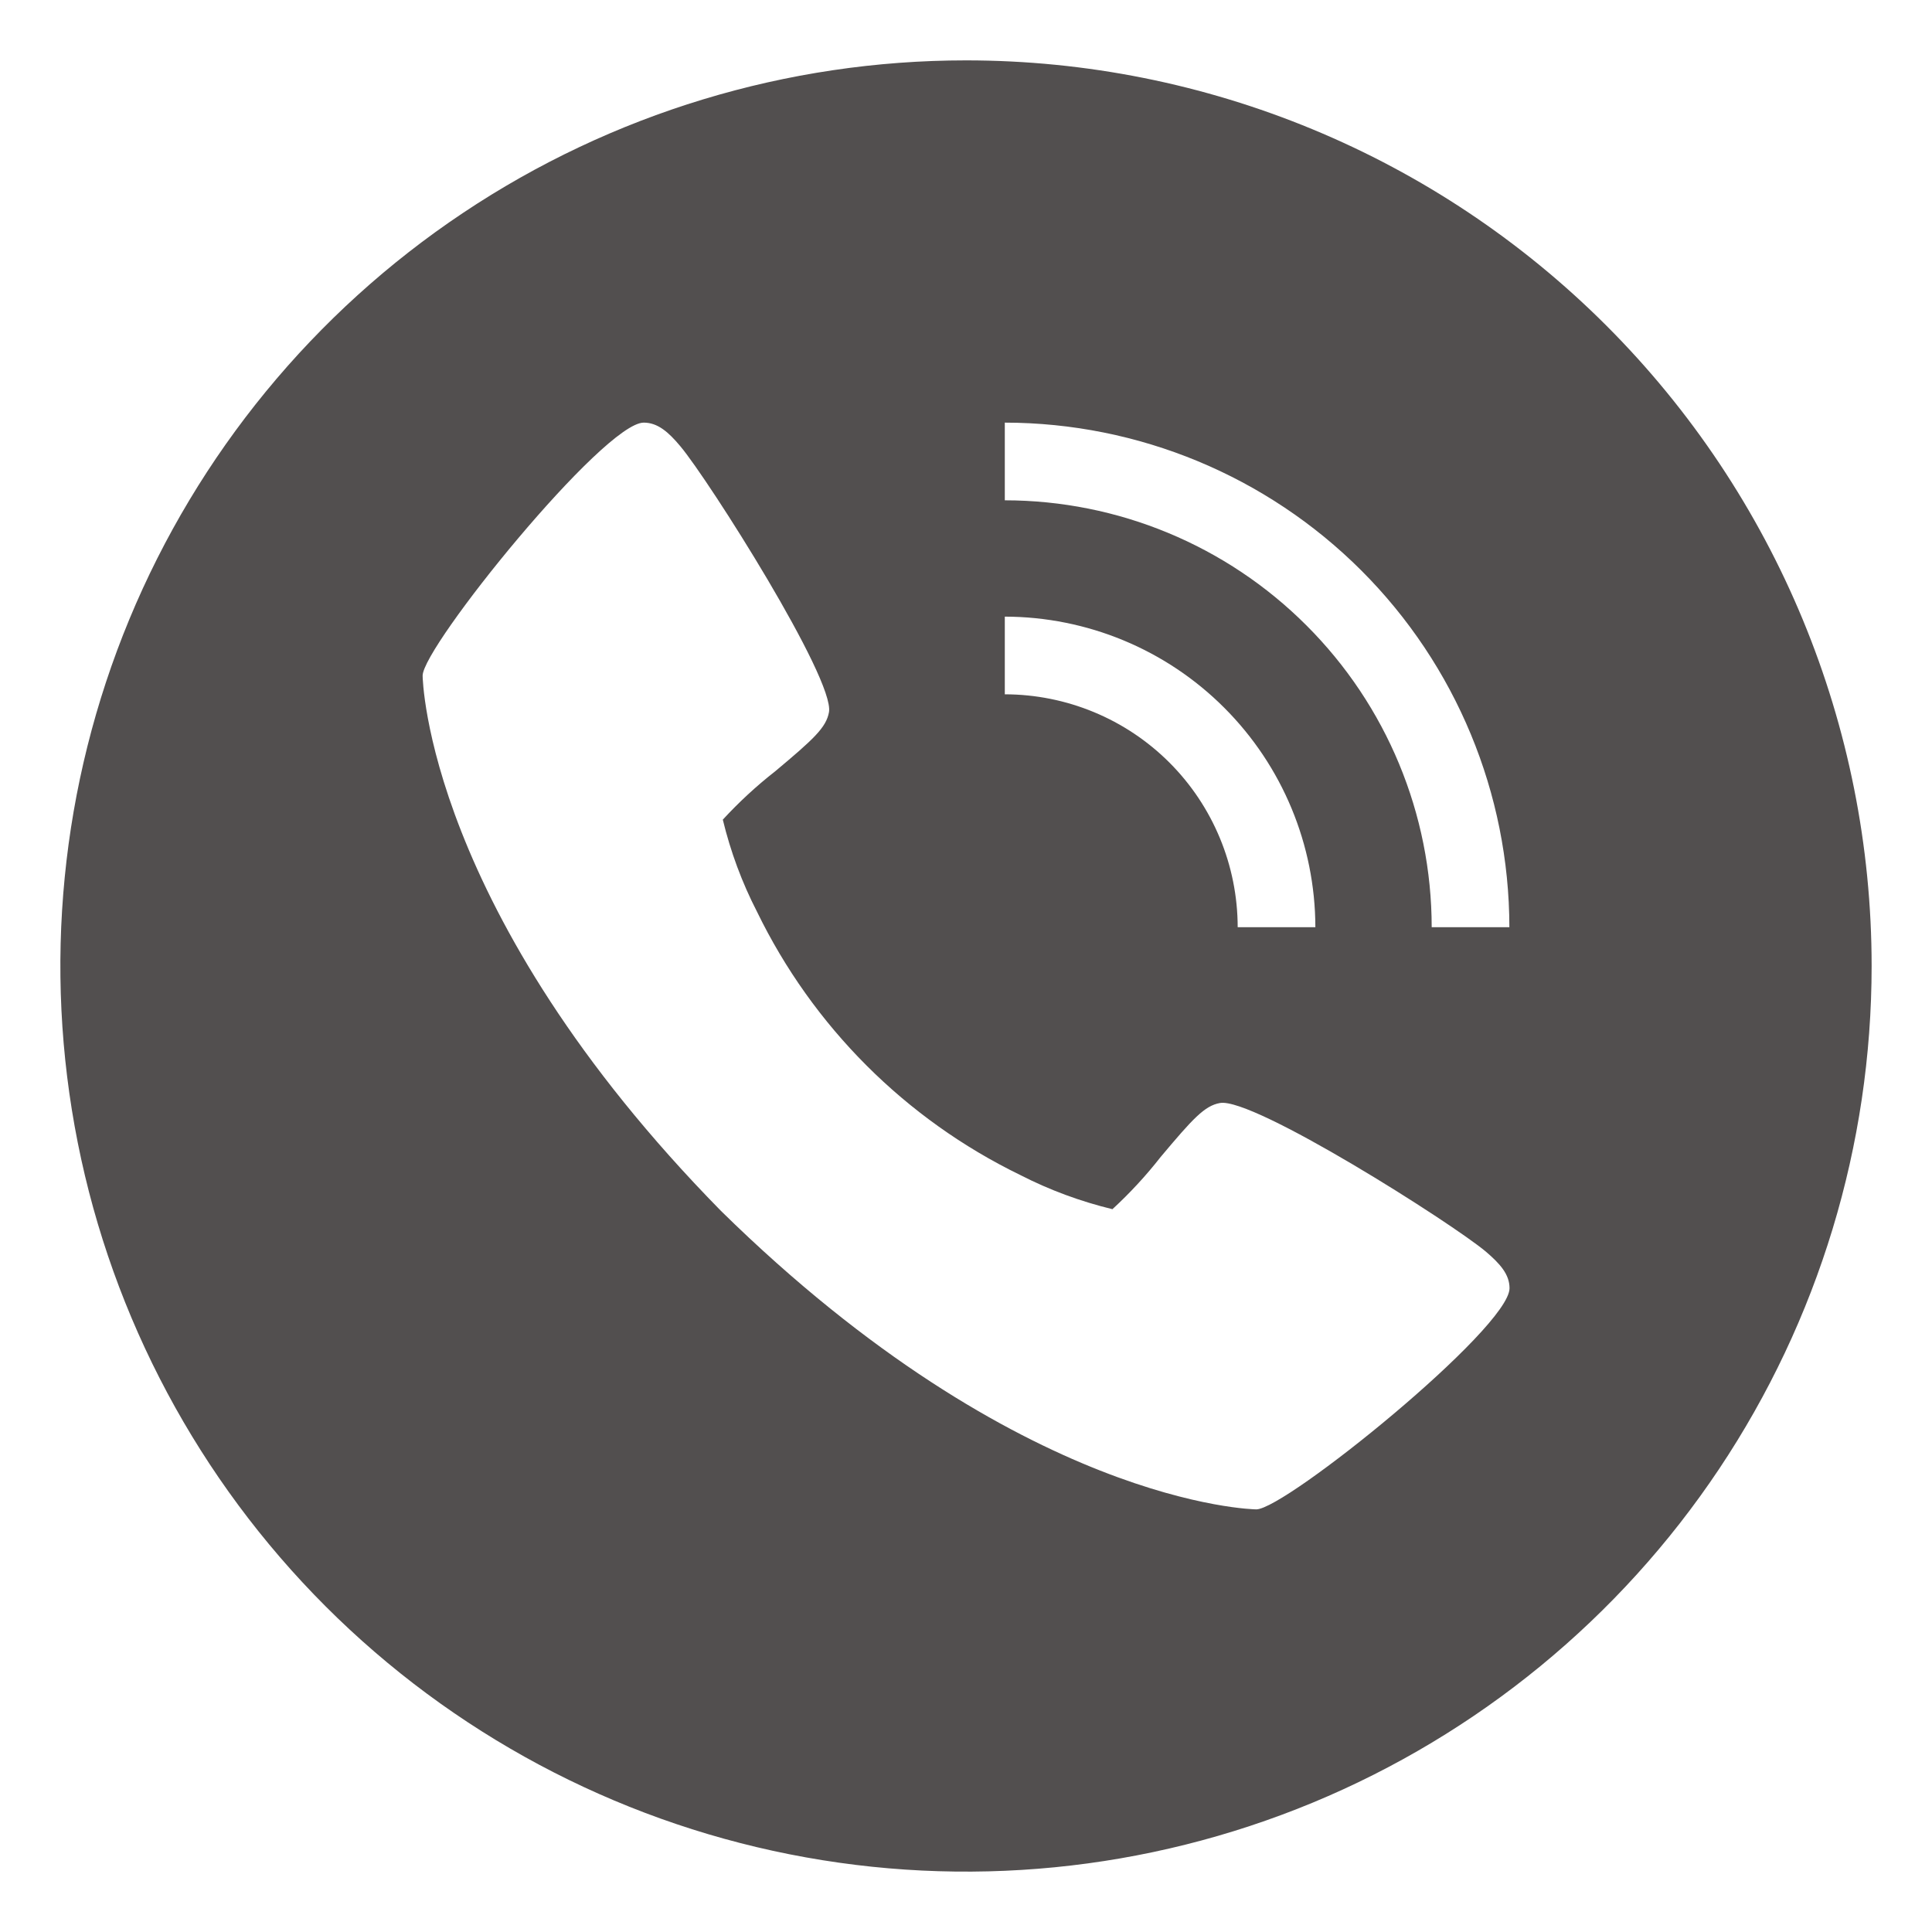 <svg width="24" height="24" viewBox="0 0 24 24" fill="none" xmlns="http://www.w3.org/2000/svg">
<g clip-path="url(#clip0_797_11773)">
<path d="M12 0.75C9.775 0.75 7.6 1.41 5.75 2.646C3.9 3.882 2.458 5.639 1.606 7.695C0.755 9.75 0.532 12.012 0.966 14.195C1.4 16.377 2.472 18.382 4.045 19.955C5.618 21.528 7.623 22.6 9.805 23.034C11.988 23.468 14.249 23.245 16.305 22.394C18.361 21.542 20.118 20.1 21.354 18.25C22.59 16.4 23.25 14.225 23.25 12C23.25 9.016 22.065 6.155 19.955 4.045C17.845 1.935 14.984 0.75 12 0.75ZM12.482 7.66C13.505 7.662 14.485 8.068 15.208 8.792C15.931 9.515 16.338 10.495 16.34 11.518H15.375C15.374 10.751 15.069 10.015 14.527 9.473C13.985 8.931 13.249 8.626 12.482 8.625V7.66ZM15.606 18.75C15.577 18.75 12.681 18.701 8.957 15.043C5.3 11.32 5.25 8.423 5.25 8.394C5.25 8.033 7.5 5.25 7.997 5.25C8.17 5.25 8.304 5.367 8.451 5.543C8.805 5.964 10.37 8.434 10.298 8.846C10.264 9.04 10.1 9.187 9.629 9.582C9.396 9.764 9.179 9.965 8.979 10.182C9.075 10.579 9.217 10.963 9.404 11.326C10.097 12.752 11.249 13.904 12.675 14.597C13.038 14.783 13.423 14.925 13.819 15.021C14.036 14.821 14.237 14.604 14.419 14.371C14.815 13.9 14.962 13.736 15.155 13.702C15.567 13.627 18.038 15.195 18.459 15.549C18.634 15.699 18.752 15.83 18.752 16.003C18.75 16.5 15.967 18.75 15.606 18.75ZM17.785 11.518C17.784 10.112 17.225 8.764 16.23 7.77C15.236 6.775 13.888 6.216 12.482 6.215V5.25C14.144 5.252 15.737 5.913 16.912 7.088C18.087 8.263 18.748 9.856 18.75 11.518H17.785Z" fill="#524F4F"/>
</g>
<defs>
<clipPath id="clip0_797_11773">
<rect width="24" height="24" fill="white"/>
</clipPath>
</defs>
</svg>
